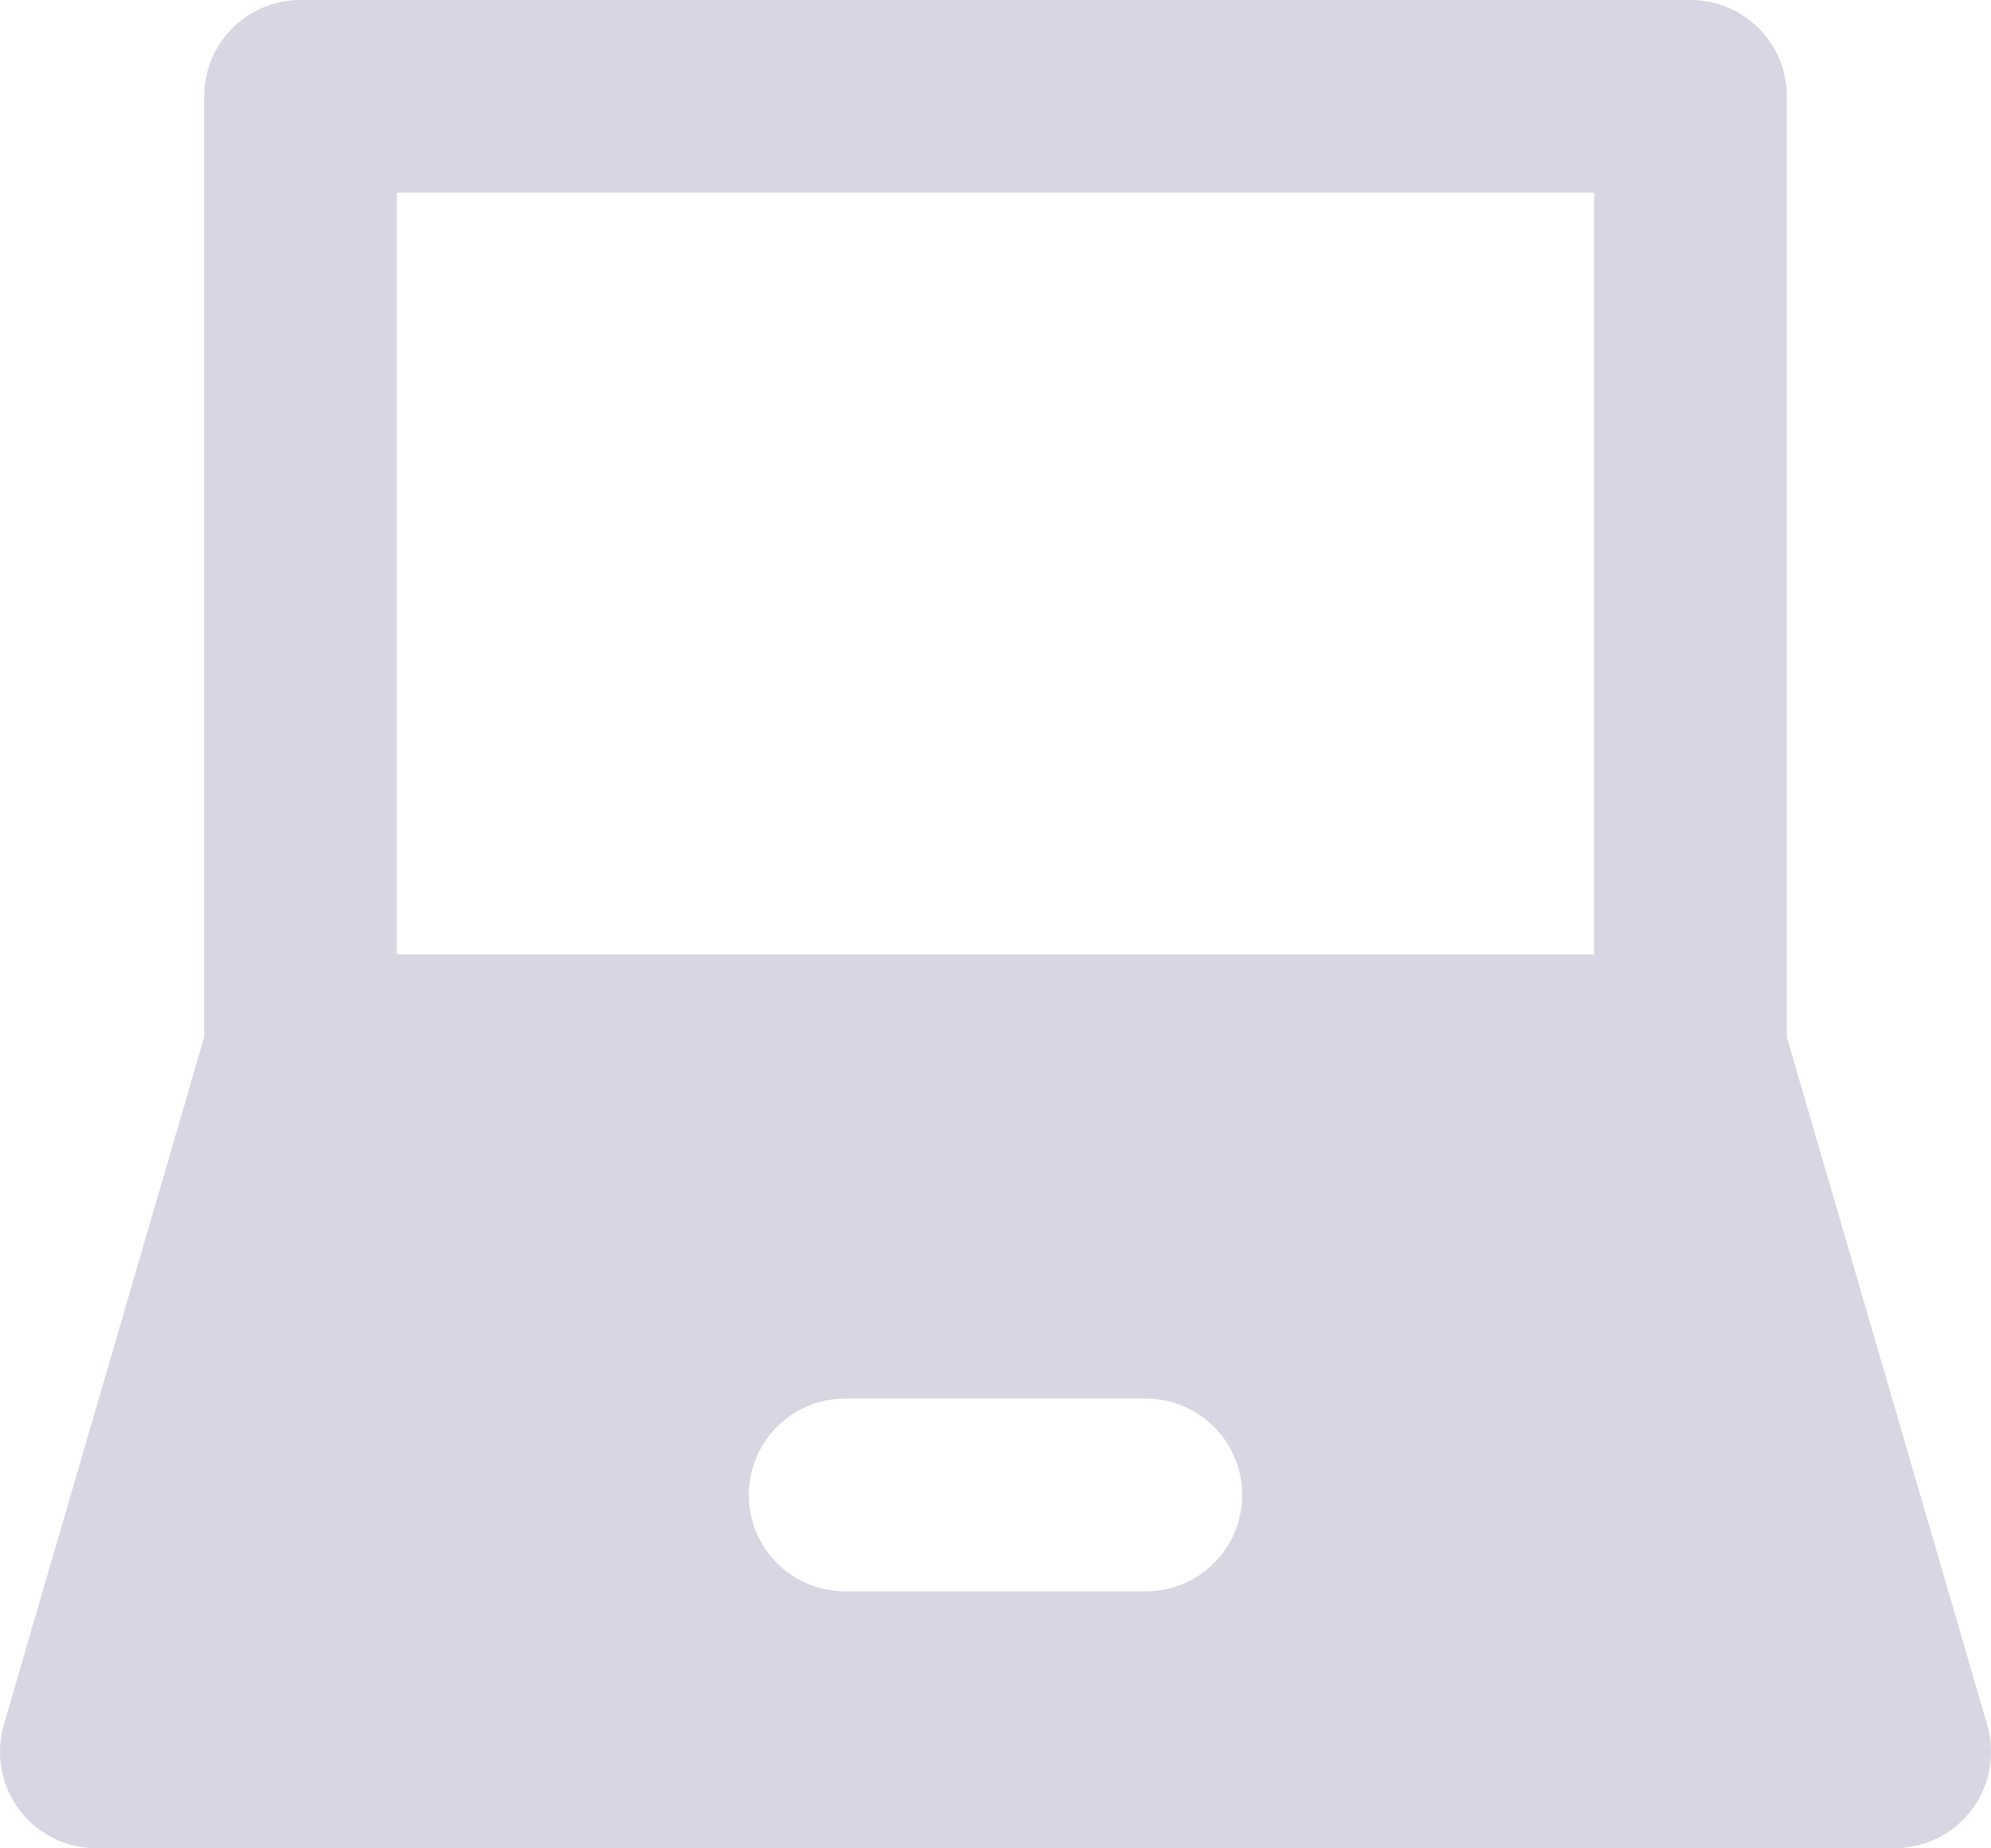 <?xml version="1.0" encoding="UTF-8"?> <svg xmlns="http://www.w3.org/2000/svg" width="42" height="39" viewBox="0 0 42 39" fill="none"><path d="M37.693 21.883V2.032C37.693 0.908 36.785 0 35.661 0H6.339C5.214 0 4.307 0.908 4.307 2.032V21.883L0.079 36.395C-0.097 37.018 0.025 37.682 0.404 38.183C0.784 38.698 1.394 38.996 2.03 38.996H39.97C40.606 38.996 41.216 38.698 41.596 38.183C41.975 37.682 42.097 37.018 41.921 36.395L37.693 21.883ZM24.171 33.576H17.829C16.705 33.576 15.797 32.669 15.797 31.544C15.797 30.419 16.705 29.511 17.829 29.511H24.171C25.295 29.511 26.203 30.419 26.203 31.544C26.203 32.669 25.295 33.576 24.171 33.576ZM33.628 20.135H8.372V4.065H33.628L33.628 20.135Z" fill="#D7D7E4"></path></svg> 